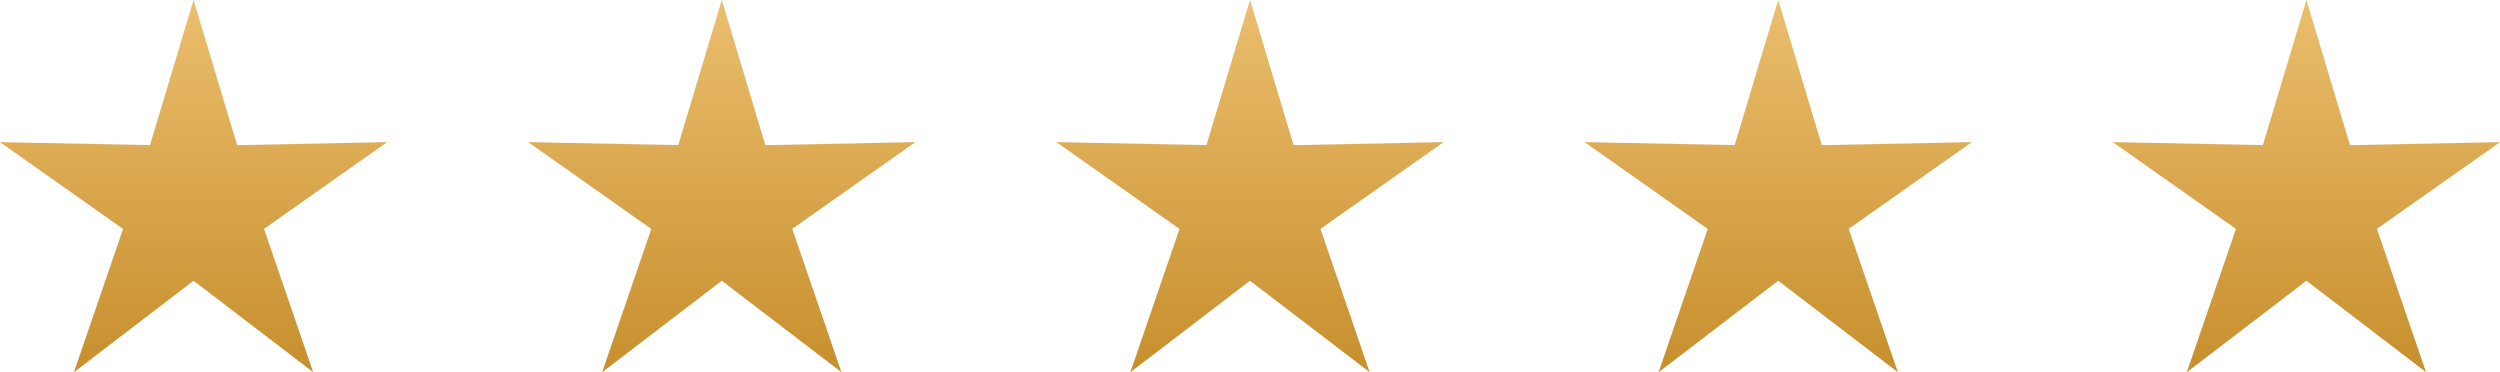 <svg id="Group_1727" data-name="Group 1727" xmlns="http://www.w3.org/2000/svg" xmlns:xlink="http://www.w3.org/1999/xlink" width="212.836" height="31.69" viewBox="0 0 212.836 31.69">
  <defs>
    <linearGradient id="linear-gradient" x1="0.5" x2="0.5" y2="1" gradientUnits="objectBoundingBox">
      <stop offset="0" stop-color="#ebbe6e"/>
      <stop offset="1" stop-color="#c78f2d"/>
    </linearGradient>
  </defs>
  <path id="Polygon_7" data-name="Polygon 7" d="M16.479,0l3.708,12.358L32.958,12.1l-10.48,7.384,4.185,12.2L16.479,23.9,6.294,31.69l4.185-12.2L0,12.1l12.771.254Z" transform="translate(0 0)" fill="url(#linear-gradient)"/>
  <path id="Polygon_8" data-name="Polygon 8" d="M16.479,0l3.708,12.358L32.958,12.1l-10.48,7.384,4.185,12.2L16.479,23.9,6.294,31.69l4.185-12.2L0,12.1l12.771.254Z" transform="translate(44.97 0)" fill="url(#linear-gradient)"/>
  <path id="Polygon_9" data-name="Polygon 9" d="M16.479,0l3.708,12.358L32.958,12.1l-10.48,7.384,4.185,12.2L16.479,23.9,6.294,31.69l4.185-12.2L0,12.1l12.771.254Z" transform="translate(89.939 0)" fill="url(#linear-gradient)"/>
  <path id="Polygon_10" data-name="Polygon 10" d="M16.479,0l3.708,12.358L32.958,12.1l-10.48,7.384,4.185,12.2L16.479,23.9,6.294,31.69l4.185-12.2L0,12.1l12.771.254Z" transform="translate(134.909 0)" fill="url(#linear-gradient)"/>
  <path id="Polygon_11" data-name="Polygon 11" d="M16.479,0l3.708,12.358L32.958,12.1l-10.48,7.384,4.185,12.2L16.479,23.9,6.294,31.69l4.185-12.2L0,12.1l12.771.254Z" transform="translate(179.878 0)" fill="url(#linear-gradient)"/>
</svg>
